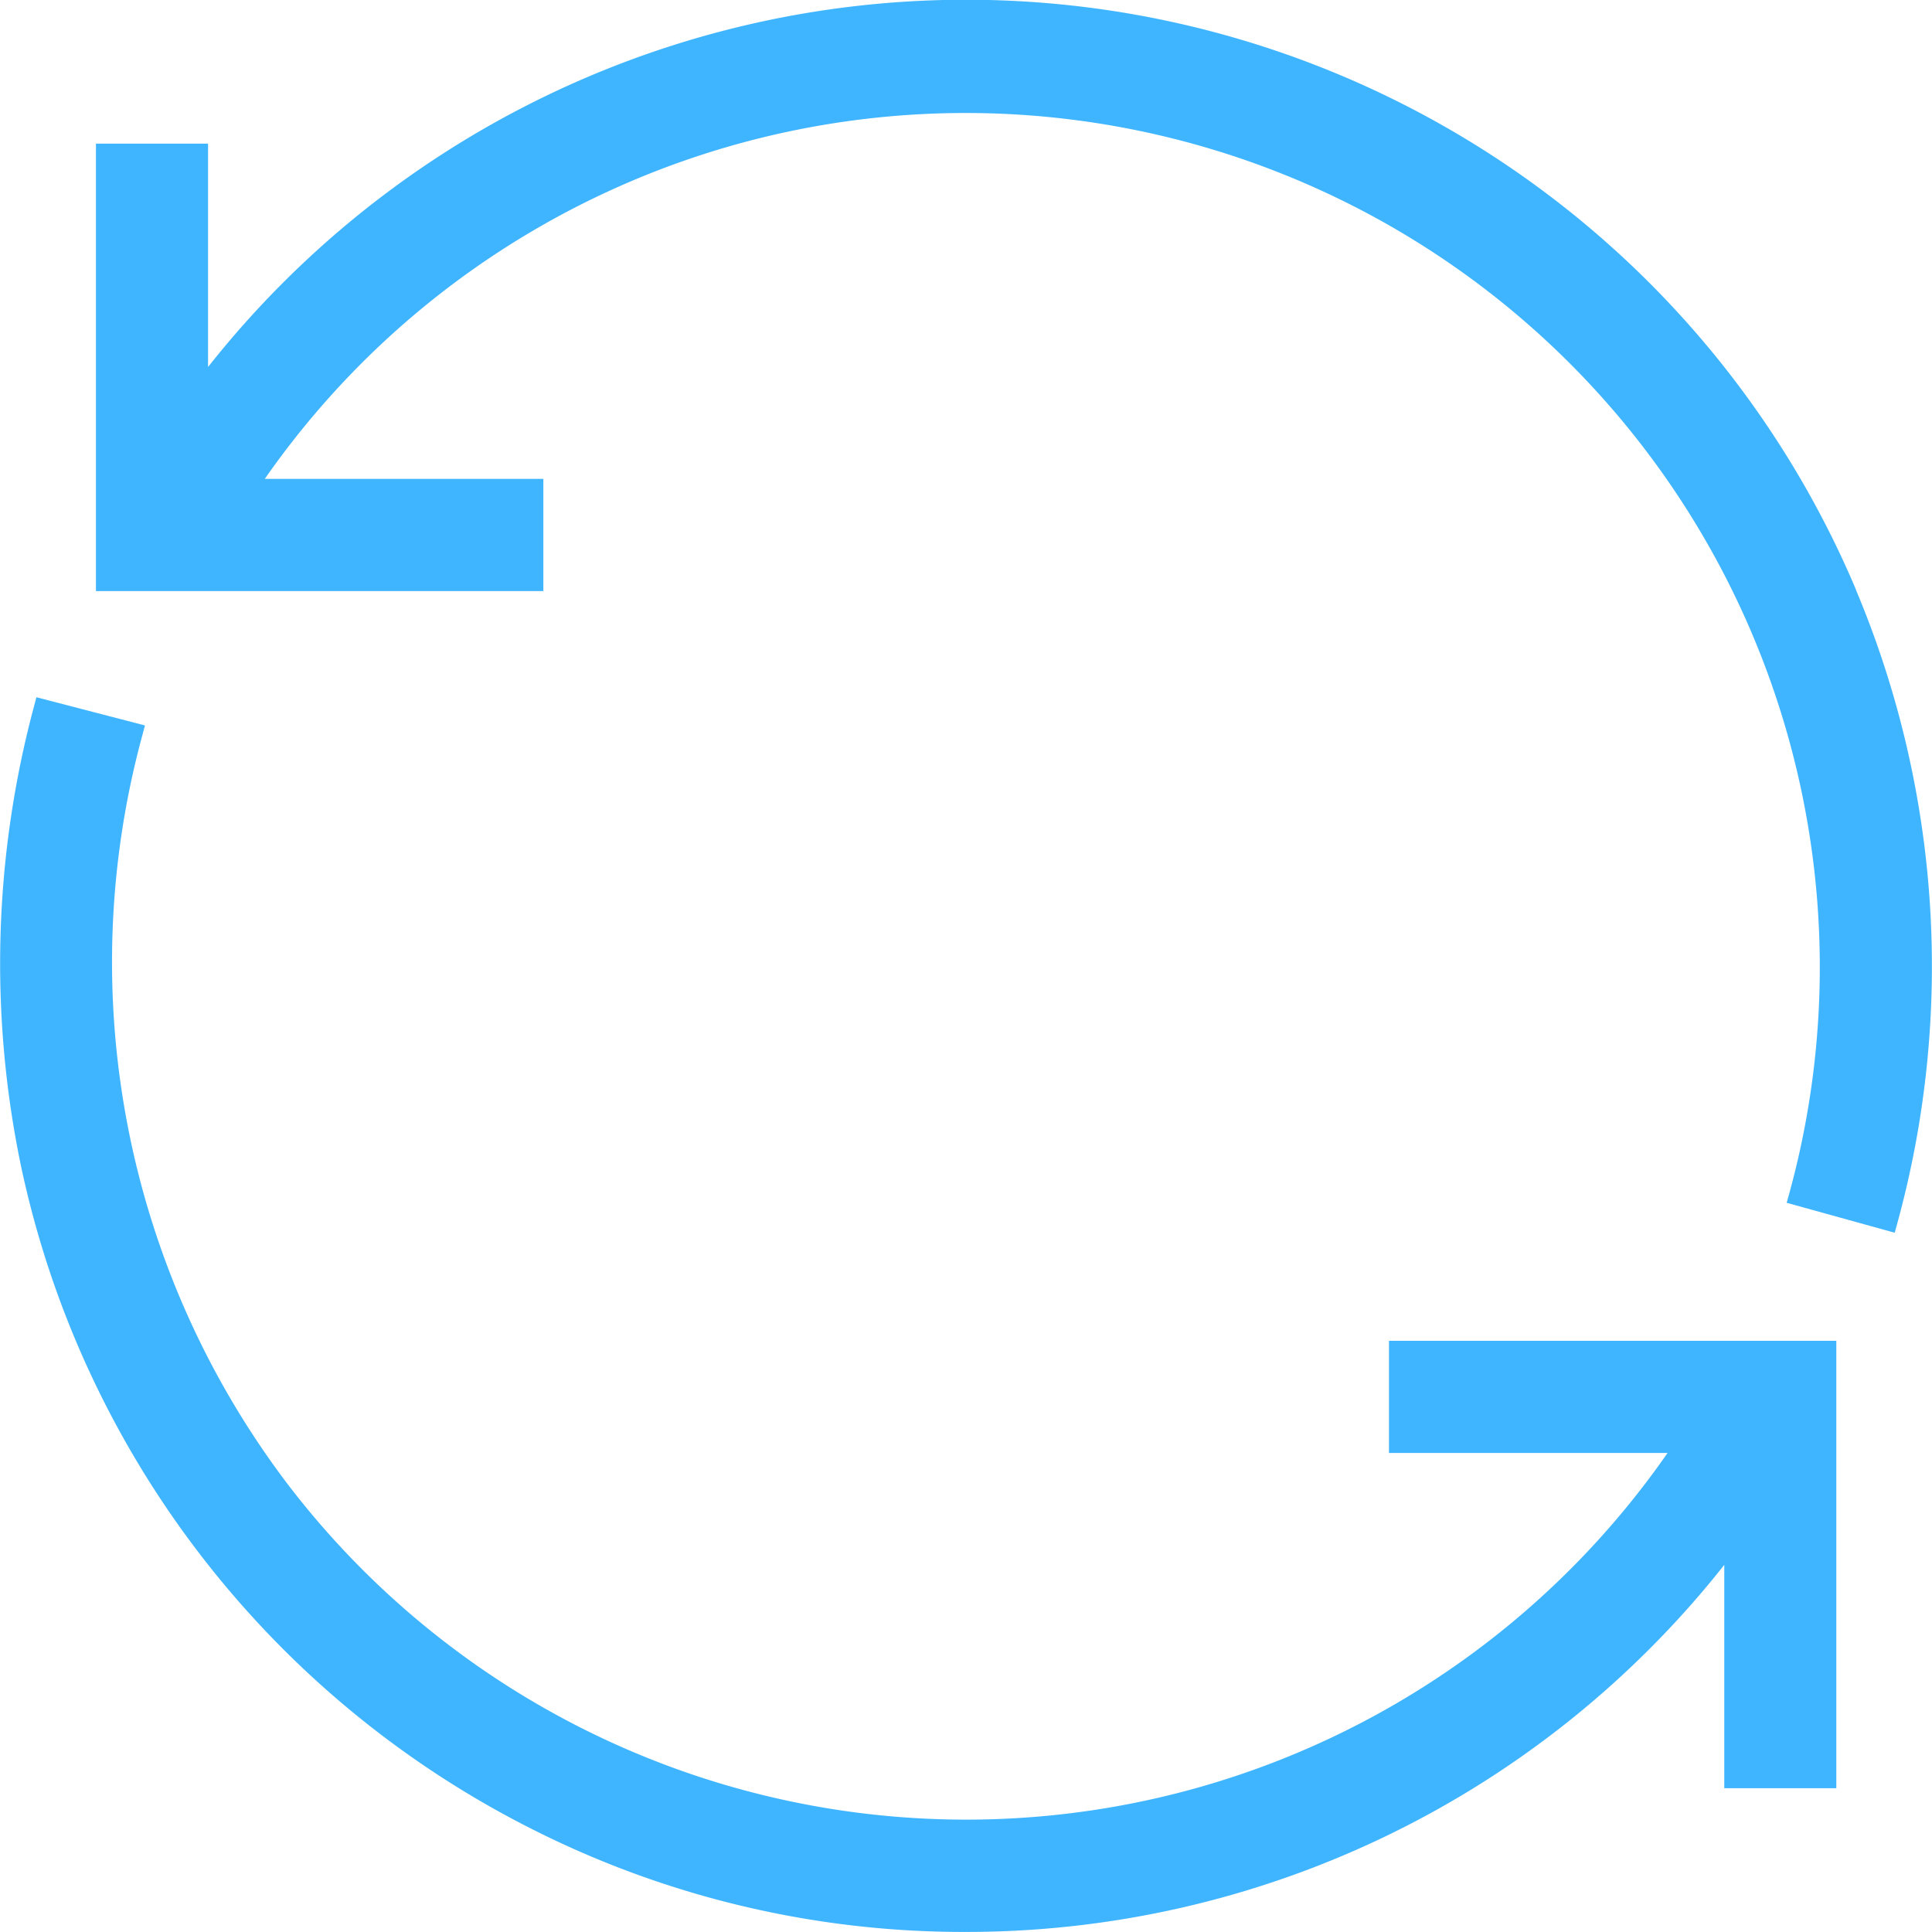 <svg id="Group_7352" data-name="Group 7352" xmlns="http://www.w3.org/2000/svg" xmlns:xlink="http://www.w3.org/1999/xlink" width="28.712" height="28.711" viewBox="0 0 28.712 28.711">
  <defs>
    <clipPath id="clip-path">
      <rect id="Rectangle_454" data-name="Rectangle 454" width="28.712" height="28.711" fill="#40b5ff"/>
    </clipPath>
  </defs>
  <g id="Group_7351" data-name="Group 7351" clip-path="url(#clip-path)">
    <path id="Path_18847" data-name="Path 18847" d="M61.279,8.766A14.357,14.357,0,0,0,36.787,5.453V2.134H35.121V8.783h6.649V7.116h-4.14A12.694,12.694,0,0,1,60.28,17.757l-.033.117,1.606.445.032-.117a14.43,14.43,0,0,0-.608-9.436" transform="translate(-33.695 0.001)" fill="#40b5ff"/>
    <path id="Path_18848" data-name="Path 18848" d="M20.642,266.661h4.14a12.692,12.692,0,0,1-20.479.5,12.837,12.837,0,0,1-2.18-11.194l.031-.118L.541,255.43l-.031.118a14.758,14.758,0,0,0-.2,6.839,14.377,14.377,0,0,0,7.609,9.87,14.209,14.209,0,0,0,6.44,1.522,14.348,14.348,0,0,0,11.266-5.455v3.319H27.29v-6.649H20.642Z" transform="translate(0 -245.068)" fill="#40b5ff"/>
  </g>
</svg>
